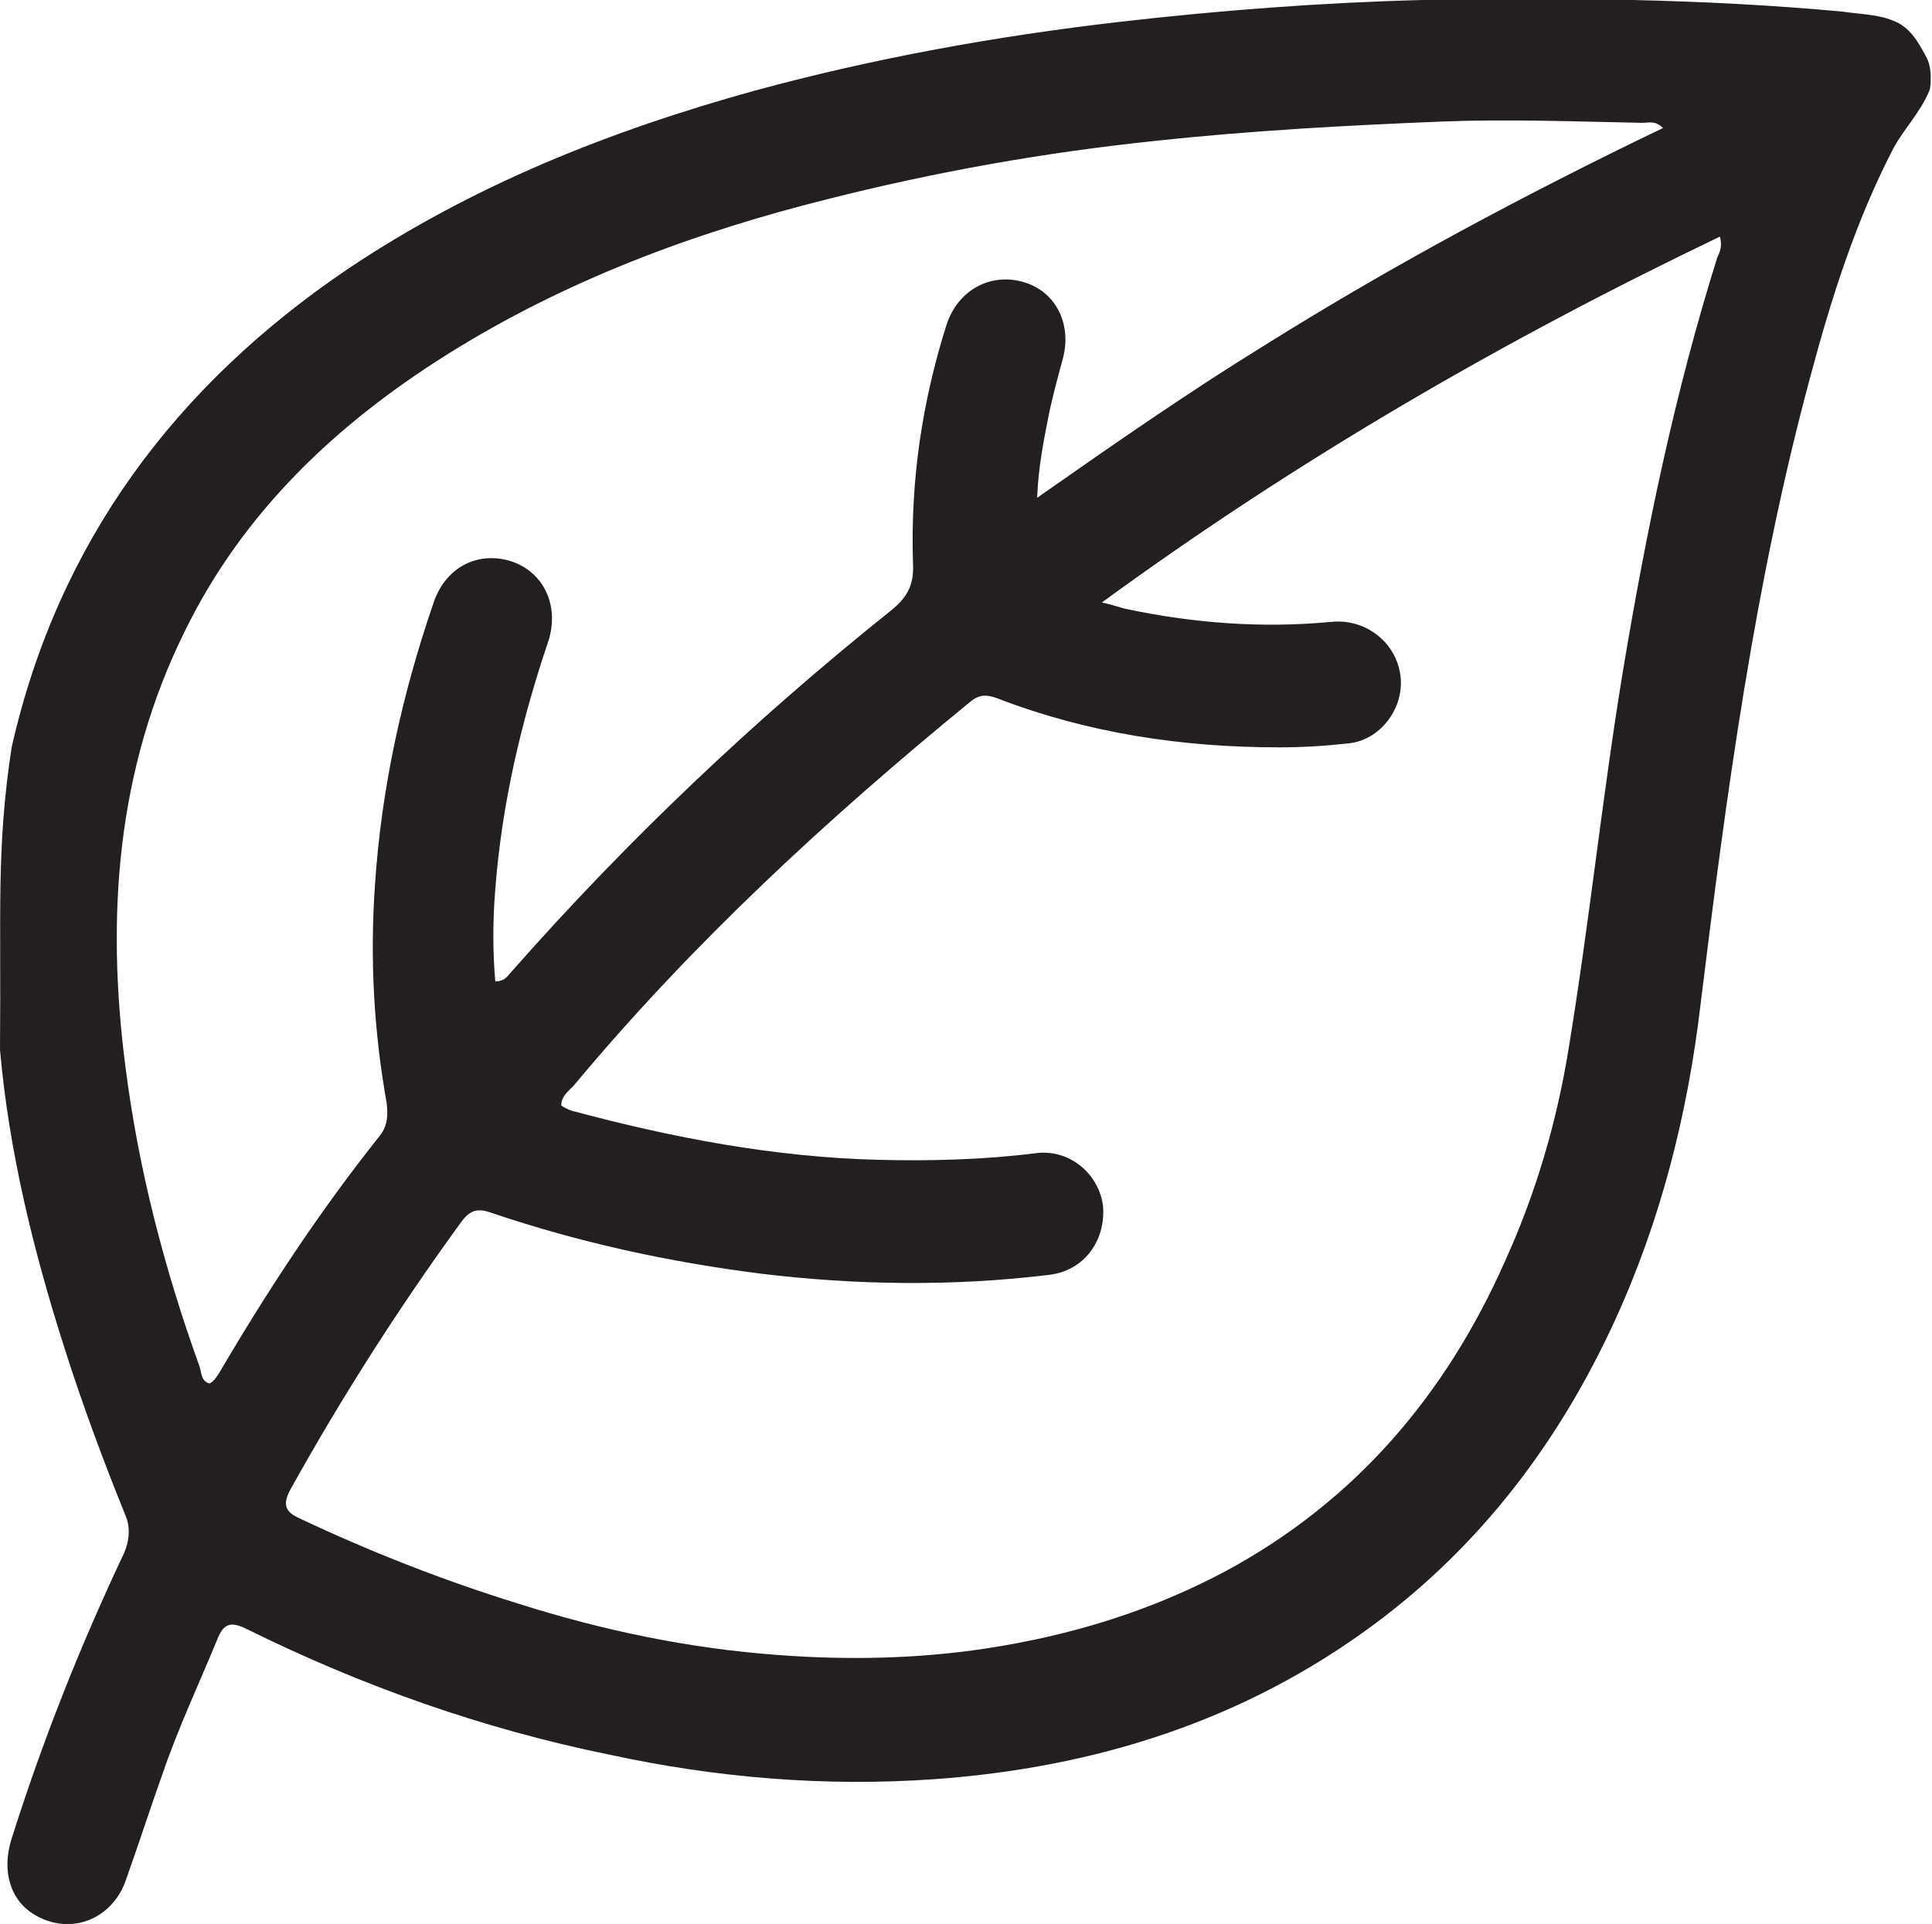 <?xml version="1.0" encoding="utf-8"?>
<!-- Generator: Adobe Illustrator 24.3.0, SVG Export Plug-In . SVG Version: 6.00 Build 0)  -->
<svg version="1.1" id="Layer_1" xmlns="http://www.w3.org/2000/svg" xmlns:xlink="http://www.w3.org/1999/xlink" x="0px" y="0px"
	 viewBox="0 0 149.4 148.8" style="enable-background:new 0 0 149.4 148.8;" xml:space="preserve">
<style type="text/css">
	.st0{fill:#231F20;}
</style>
<g>
	<path class="st0" d="M149.3,6c0-0.6-0.1-1.2-0.4-1.7c-0.6-1.1-1.2-2.2-2.5-2.7c-1.2-0.5-2.6-0.5-3.9-0.7c-10.8-1-21.6-1.1-32.5-0.9
		c-7.8,0.2-15.7,0.8-23.5,1.7c-9.5,1.1-18.9,2.8-28.1,5.3c-11.2,3.1-21.8,7.3-31.5,13.8c-13.3,9-22.4,21.1-26,37
		C-0.3,65.7,0.1,70.4,0,81.2c0.7,7.9,2.6,15.6,5,23.1c1.4,4.4,3,8.7,4.7,12.9c0.4,0.9,0.3,2-0.1,2.9c-3.4,7.2-6.3,14.5-8.7,22.1
		c-0.8,2.5-0.1,4.8,1.8,5.9c2.7,1.6,5.9,0.4,7-2.6c1-2.8,1.9-5.6,2.9-8.4c1.2-3.5,2.8-6.9,4.2-10.3c0.5-1.3,1.1-1.4,2.3-0.8
		c8.9,4.4,18.2,7.7,28,9.7c8.3,1.8,16.7,2.5,25.2,1.9c12.4-0.9,23.9-4.5,34-12c8.2-6.1,14.2-14,18.5-23.3c3.6-7.8,5.7-16.1,6.7-24.6
		c2-16.3,4.2-32.7,8.5-48.6c1.6-6,3.5-12,6.4-17.6c0.8-1.5,2.1-2.8,2.8-4.5C149.3,6.7,149.3,6.3,149.3,6L149.3,6z M17,106.1
		c-0.2,0.3-0.4,0.7-0.8,0.9c-0.7-0.2-0.6-0.9-0.8-1.4c-2.7-7.5-4.7-15.2-5.7-23.1c-1.5-11.6-0.7-23,4.6-33.7
		c4.5-9.2,11.7-16,20.3-21.4c9.1-5.7,19-9.4,29.4-12c8.3-2.1,16.7-3.6,25.3-4.5c7.4-0.8,14.8-1.2,22.2-1.5c5.2-0.2,10.3,0,15.5,0.1
		c0.5,0,1-0.2,1.6,0.4c-10.6,5.1-20.9,10.6-30.8,16.8c-6,3.7-11.6,7.6-17.6,11.8c0.1-2.4,0.5-4.4,0.9-6.4c0.3-1.5,0.7-2.9,1.1-4.4
		c0.7-2.7-0.6-5.2-3.1-5.9c-2.5-0.7-5,0.6-5.9,3.3c-1.9,6-2.8,12.1-2.6,18.4c0.1,1.7-0.4,2.7-1.8,3.8c-10.5,8.4-20.3,17.7-29.2,27.8
		c-0.3,0.3-0.5,0.8-1.3,0.8c-0.2-2.3-0.2-4.7,0-7.1c0.5-6.6,2-13,4.1-19.2c0.9-2.8-0.4-5.4-2.9-6.2c-2.6-0.8-5.1,0.5-6,3.3
		c-2.4,7-4,14.2-4.5,21.7c-0.4,5.7-0.1,11.3,0.9,16.9c0.1,0.9,0.1,1.7-0.5,2.5C24.7,93.7,20.7,99.8,17,106.1z M132.8,19.9
		c-3.3,10.5-5.5,21.2-7.3,32c-1.6,9.7-2.6,19.5-4.2,29.2c-0.9,5.6-2.5,11.1-4.9,16.4c-4.6,10.4-11.6,18.6-21.6,24
		c-5.8,3.1-12,5-18.6,6c-5.3,0.8-10.7,0.9-16,0.5c-6.9-0.5-13.6-1.9-20.2-4c-5.8-1.8-11.4-4-16.9-6.6c-1.1-0.5-1.2-1.1-0.7-2.1
		c4-7.2,8.4-14.1,13.2-20.7c0.7-1,1.3-1.2,2.4-0.8c6.8,2.3,13.7,3.8,20.8,4.7c7.4,0.9,14.9,1,22.3,0.1c2.7-0.3,4.4-2.6,4.2-5.3
		c-0.3-2.5-2.6-4.5-5.3-4.1c-4,0.5-8.1,0.6-12.1,0.5C59.9,89.5,52,88,44.2,85.9c-0.3-0.1-0.5-0.2-0.8-0.4c0-0.8,0.7-1.2,1.1-1.7
		C53.6,72.9,64,63.3,75,54.3c0.7-0.6,1.3-0.6,2.1-0.3c7,2.7,14.3,3.8,21.8,3.8c1.8,0,3.5-0.1,5.3-0.3c2.5-0.2,4.4-2.7,4.1-5.2
		c-0.3-2.6-2.7-4.5-5.4-4.2c-5.3,0.5-10.6,0.1-15.8-1c-0.5-0.1-0.9-0.3-1.9-0.5c15.2-11.1,31.1-20.3,47.8-28.3
		C133.2,19,133,19.5,132.8,19.9z"/>
</g>
</svg>
